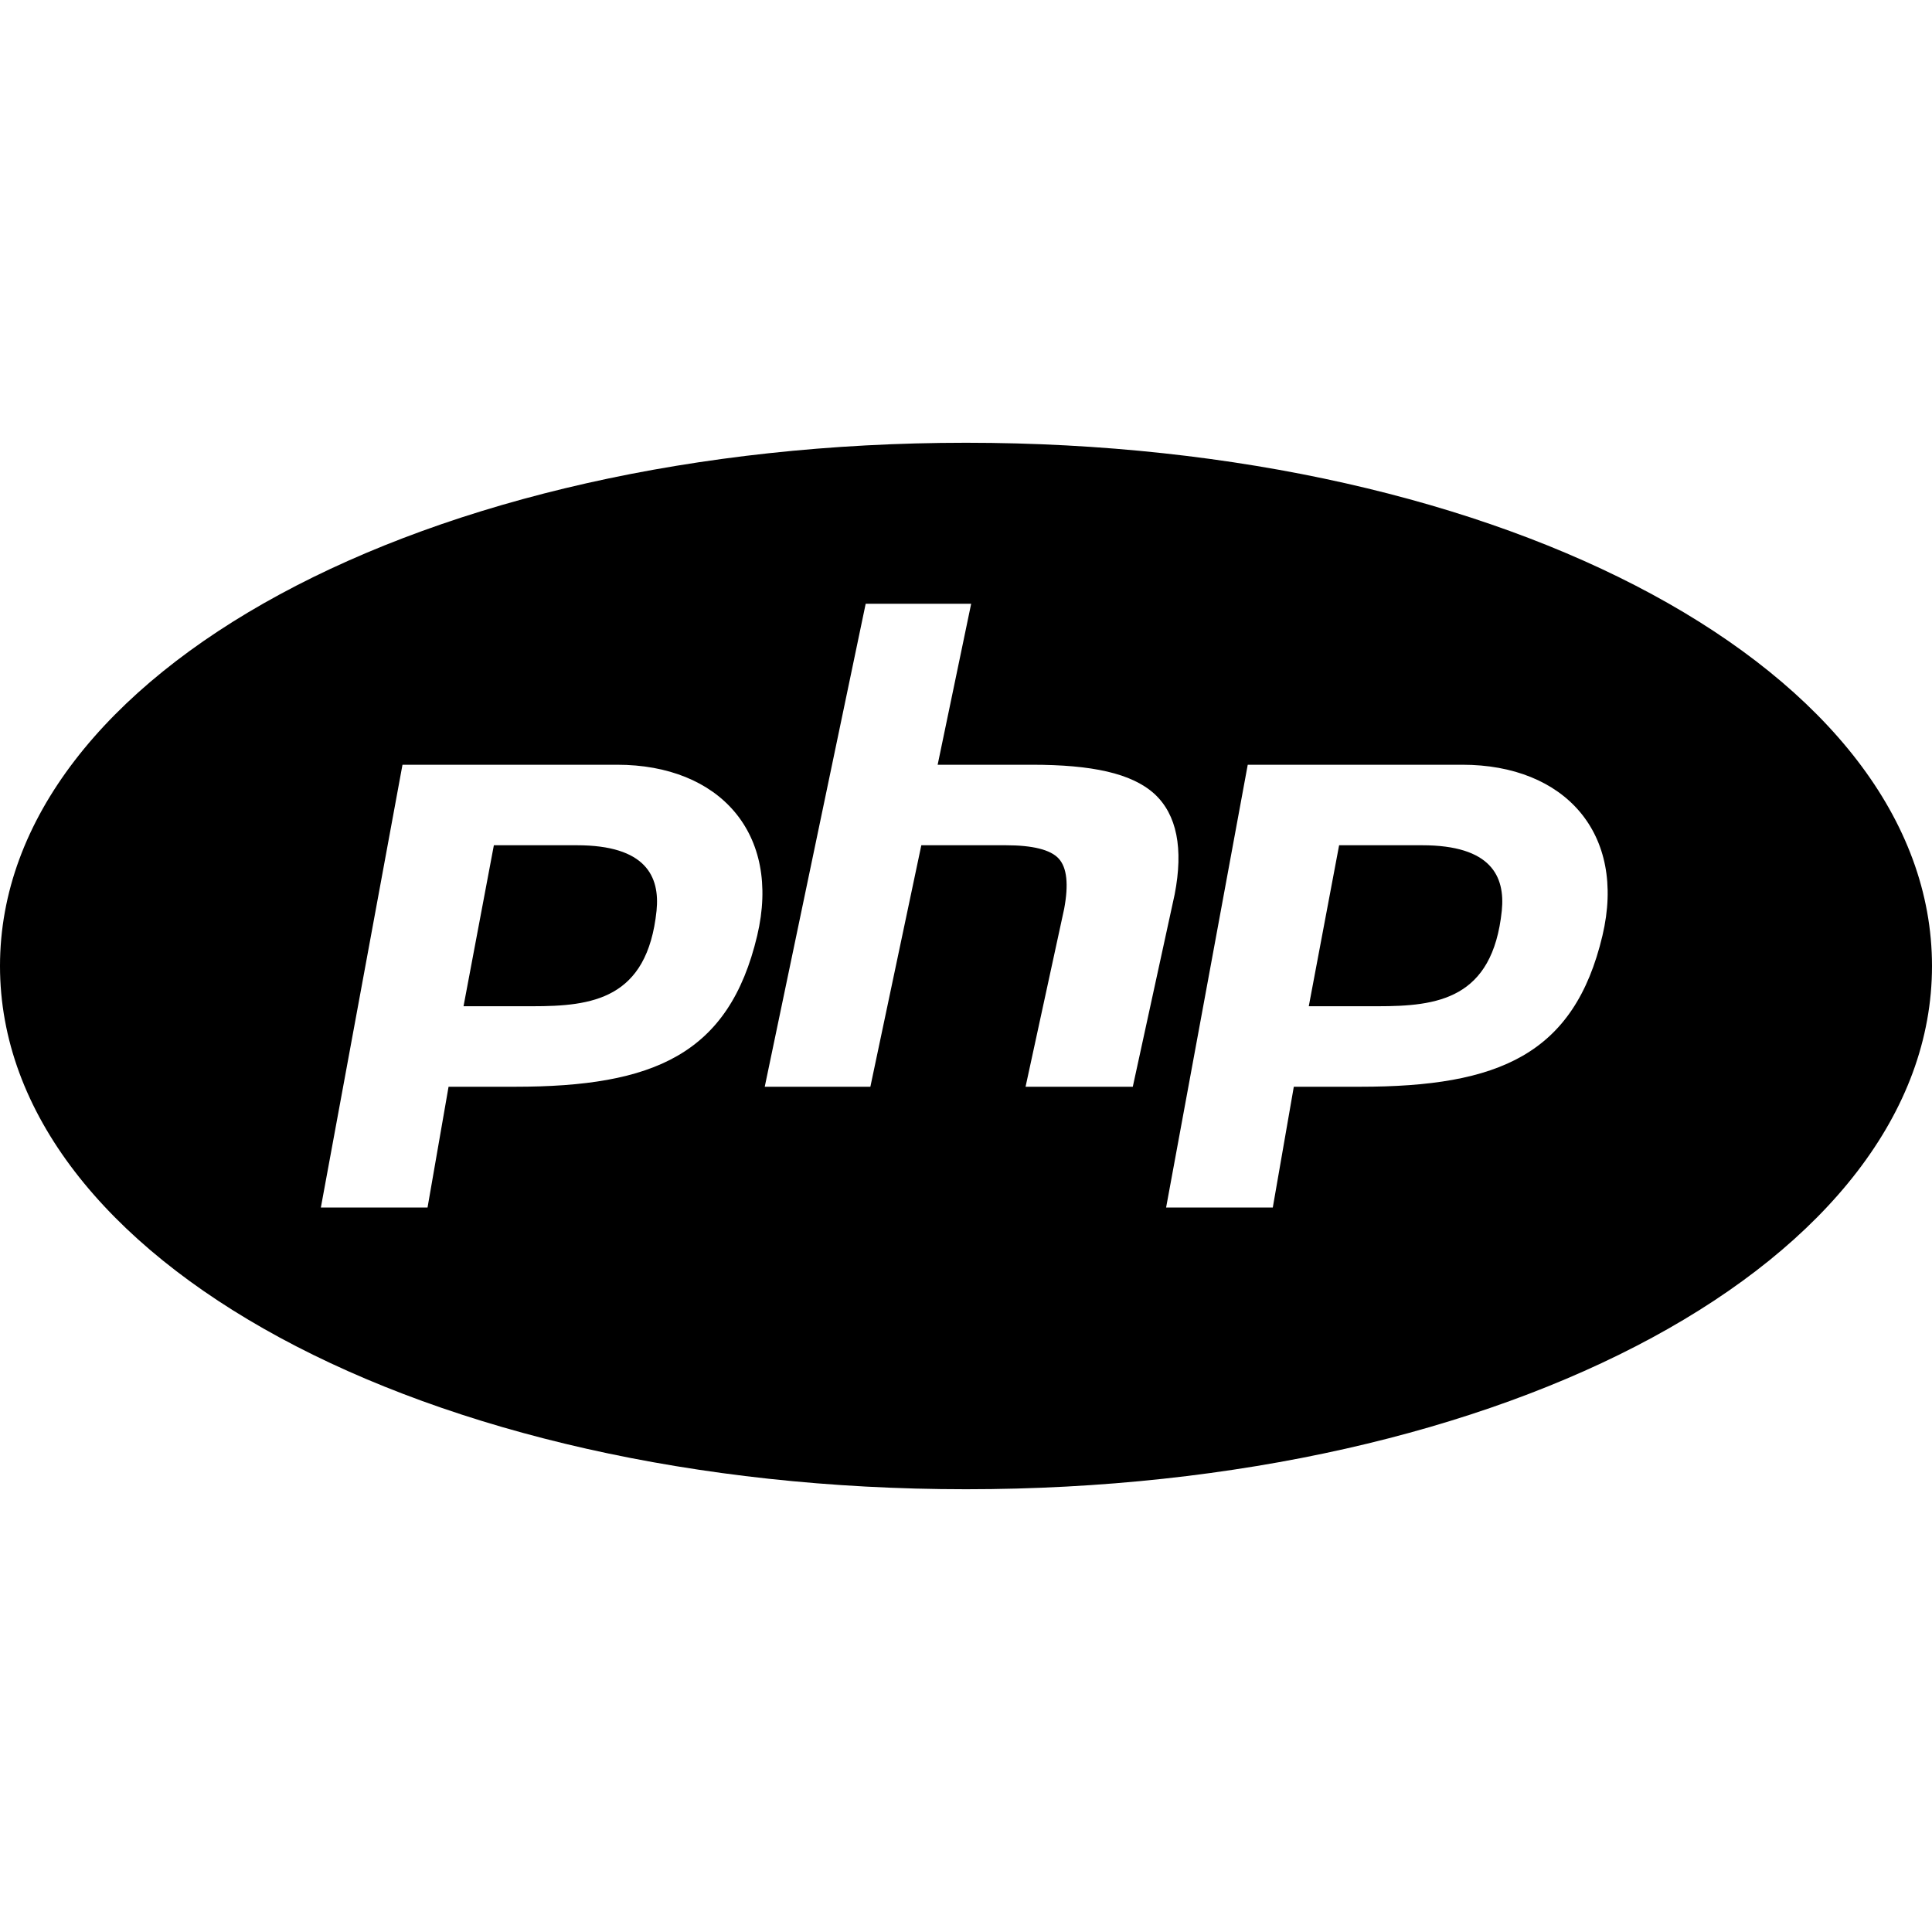 <svg width="64" height="64" viewBox="0 0 64 64" fill="none" xmlns="http://www.w3.org/2000/svg">
<path d="M32 14.667C14.056 14.667 0 22.28 0 32C0 41.72 14.056 49.333 32 49.333C49.944 49.333 64 41.72 64 32C64 22.28 49.944 14.667 32 14.667ZM28.677 20H32.171L31.061 25.333H34.181C36.16 25.333 37.488 25.611 38.245 26.301C38.984 26.984 39.208 28.104 38.912 29.629L37.525 36H33.973L35.251 30.109C35.404 29.297 35.344 28.741 35.072 28.443C34.803 28.147 34.208 28 33.317 28H30.52L28.832 36H25.333L28.677 20ZM13.333 25.333H20.443C23.832 25.333 25.885 27.605 25.083 30.995C24.149 34.933 21.653 36 17.056 36H14.859L14.163 40H10.629L13.333 25.333ZM41.333 25.333H48.443C51.832 25.333 53.885 27.605 53.083 30.995C52.149 34.933 49.651 36 45.056 36H42.859L42.163 40H38.629L41.333 25.333ZM16.36 28L15.355 33.333H17.635C19.608 33.333 21.443 33.109 21.749 30.168C21.864 29.027 21.389 28 19.109 28H16.36ZM44.36 28L43.355 33.333H45.635C47.608 33.333 49.443 33.109 49.749 30.168C49.864 29.027 49.392 28 47.109 28H44.36Z" fill="black"/>
</svg>
